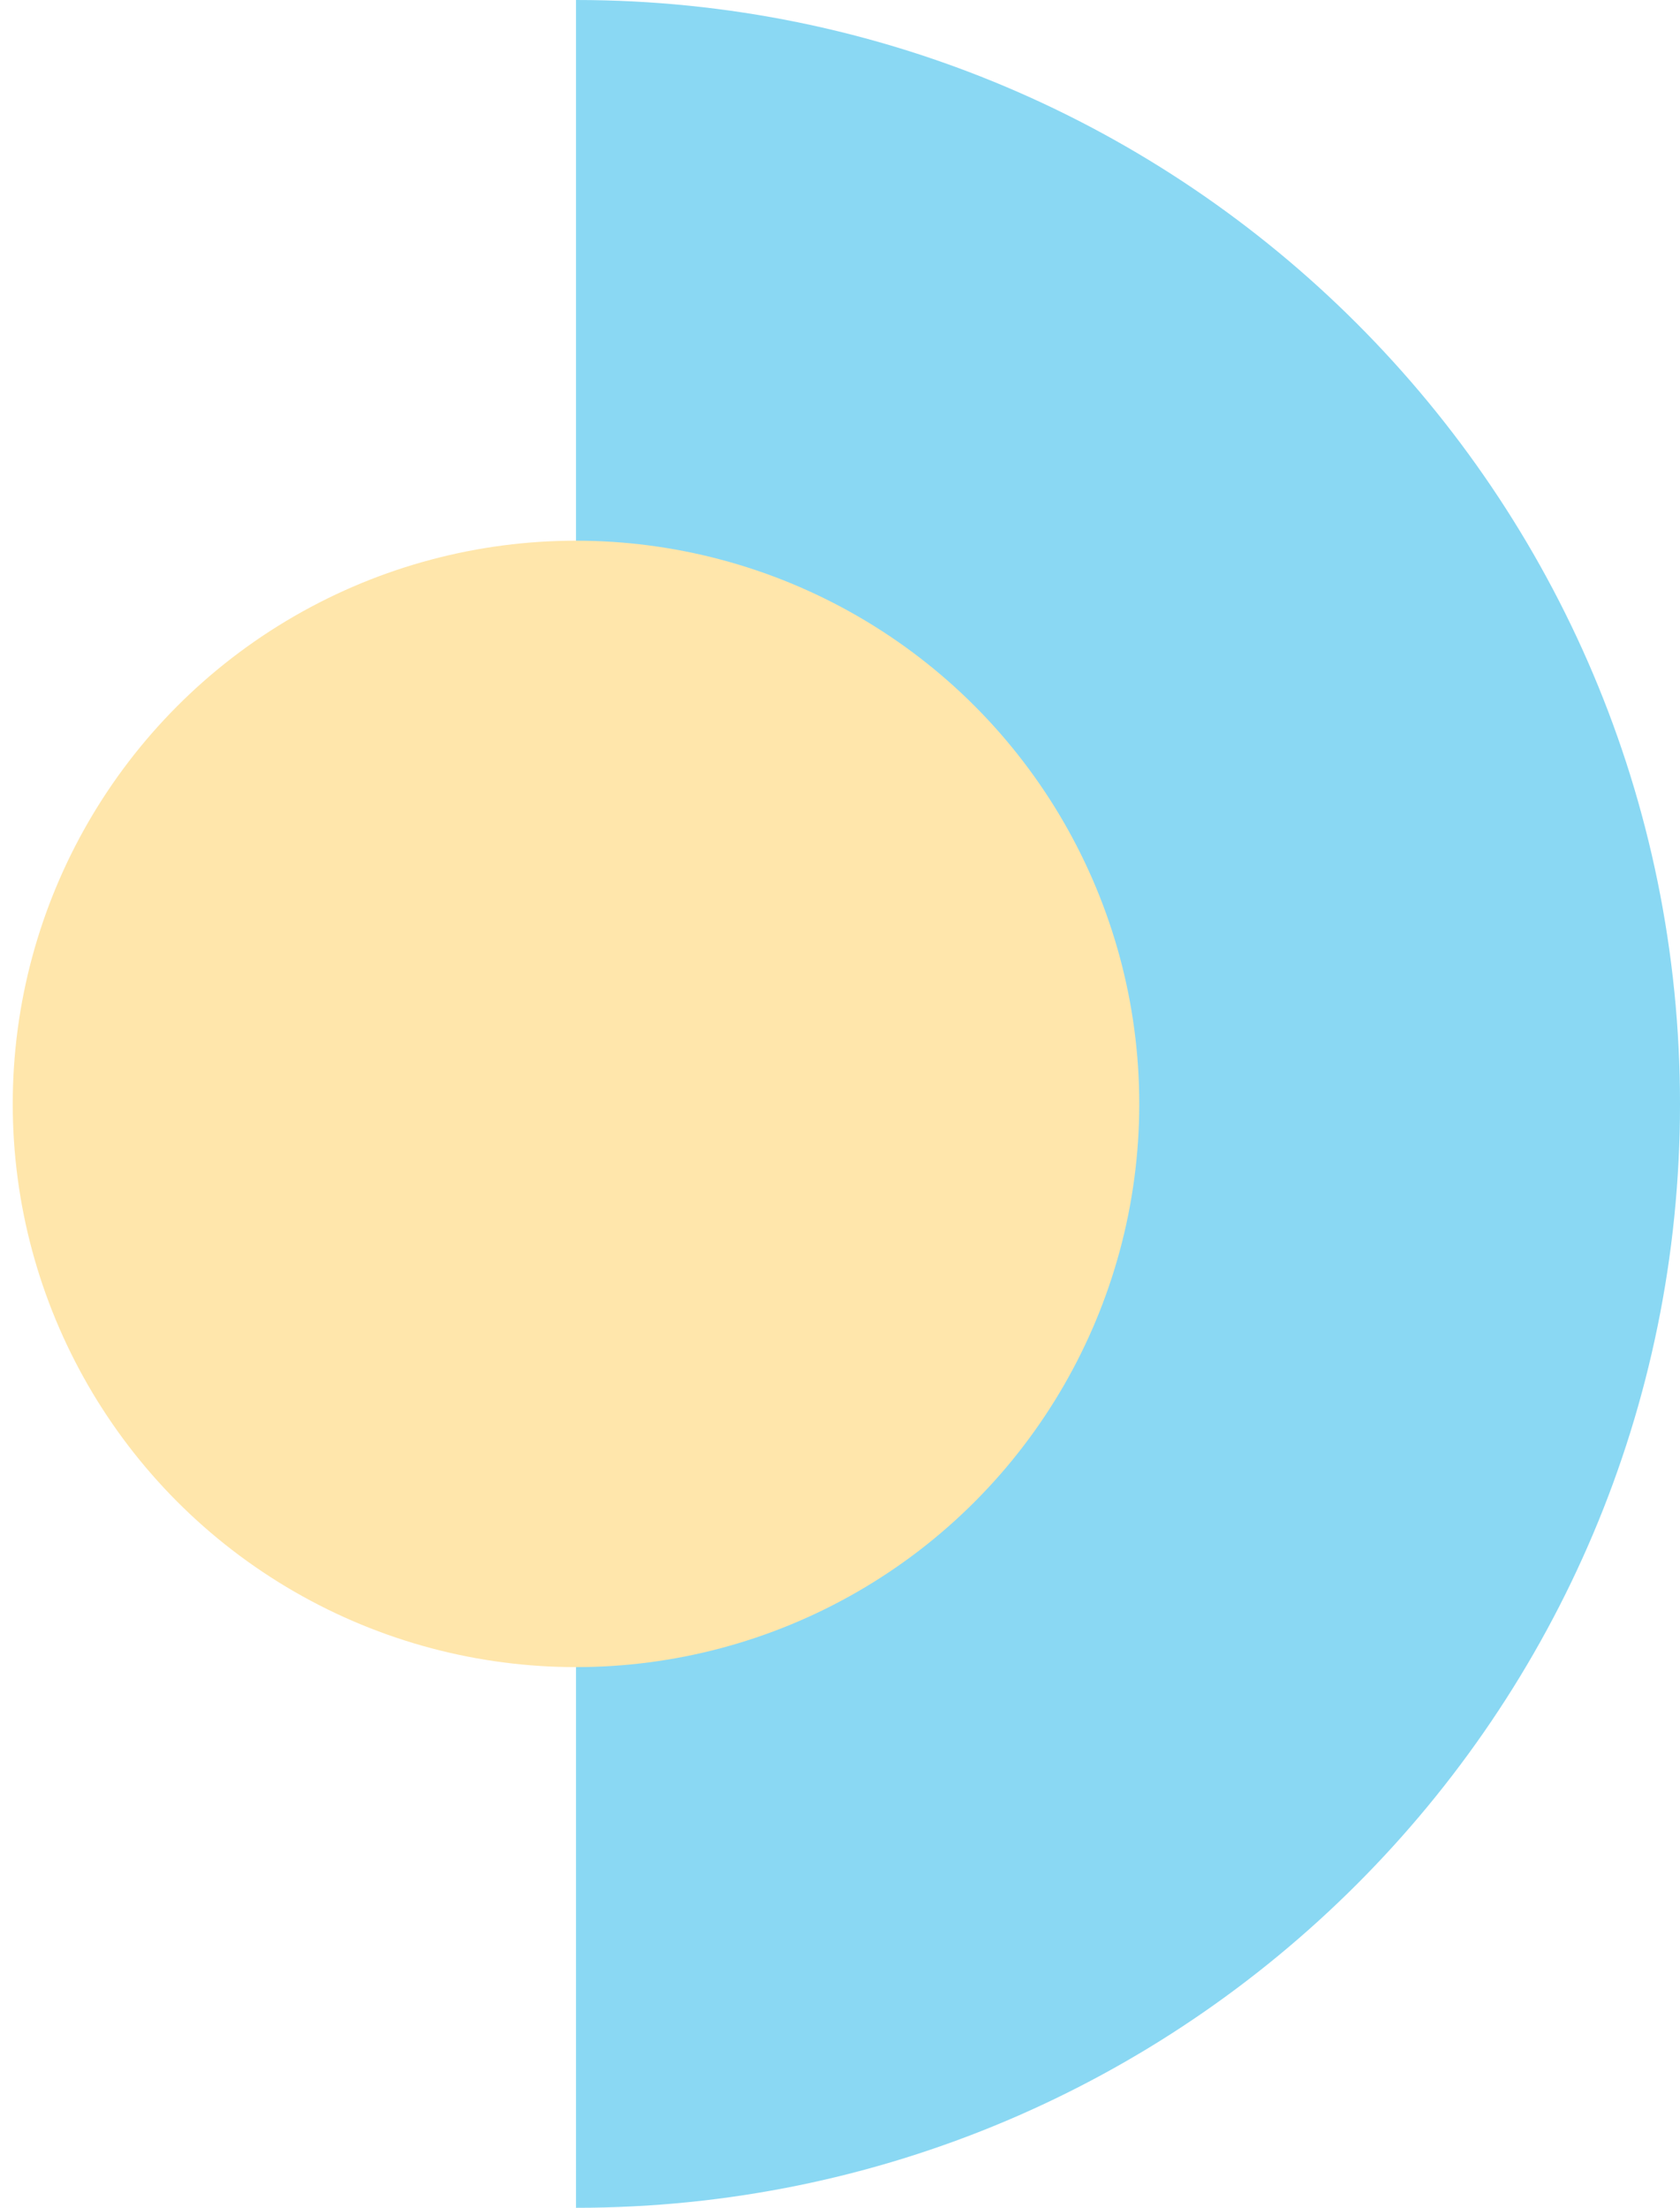 <?xml version="1.0" encoding="UTF-8"?> <svg xmlns="http://www.w3.org/2000/svg" width="105" height="138" viewBox="0 0 105 138" fill="none"> <path fill-rule="evenodd" clip-rule="evenodd" d="M36 138C74.108 138 105 107.108 105 69C105 30.892 74.108 0 36 0V138Z" fill="#8AD8F3"></path> <circle cx="36" cy="69" r="35.204" fill="#FFE6AB"></circle> </svg> 